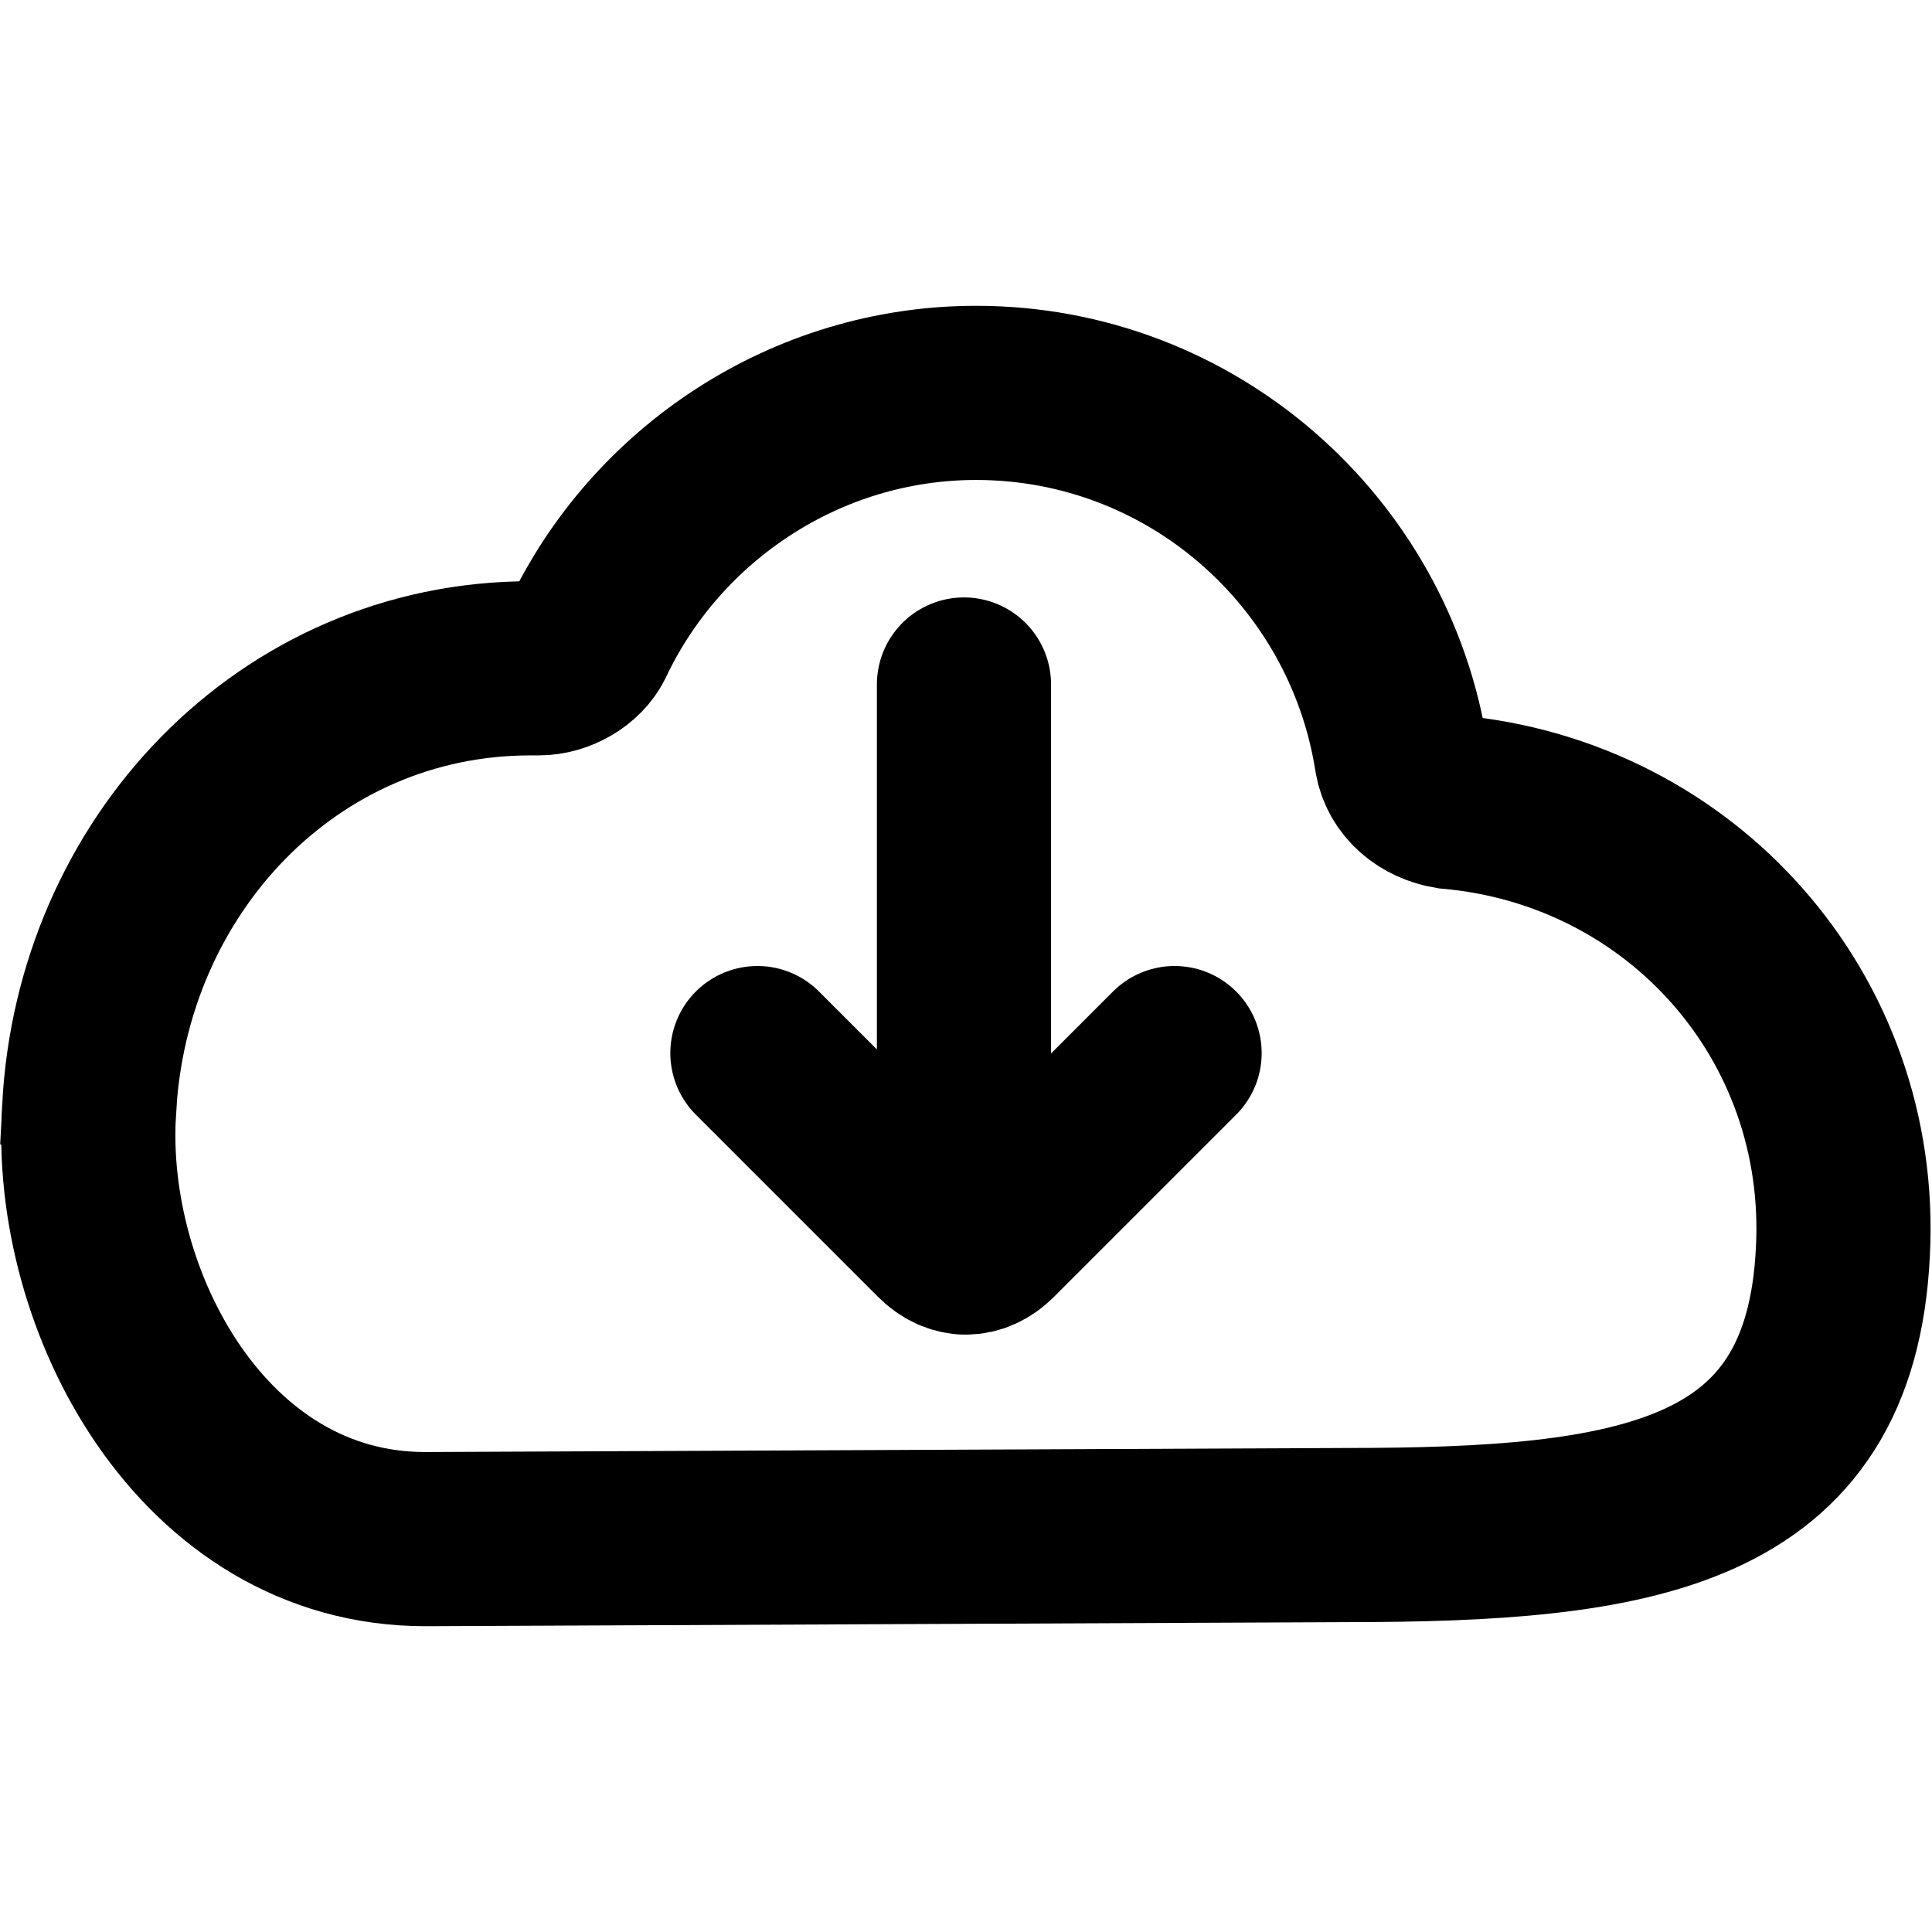 <?xml version="1.0" encoding="UTF-8"?>
<!DOCTYPE svg PUBLIC "-//W3C//DTD SVG 1.1//EN" "http://www.w3.org/Graphics/SVG/1.1/DTD/svg11.dtd">
<!-- Creator: CorelDRAW 2020 (64-Bit) -->
<svg xmlns="http://www.w3.org/2000/svg" xml:space="preserve" width="69px" height="69px" version="1.1" style="shape-rendering:geometricPrecision; text-rendering:geometricPrecision; image-rendering:optimizeQuality; fill-rule:evenodd; clip-rule:evenodd"
viewBox="0 0 477 477"
 xmlns:xlink="http://www.w3.org/1999/xlink"
 xmlns:xodm="http://www.corel.com/coreldraw/odm/2003">
 <defs>
  <style type="text/css">
   <![CDATA[
    .str0 {stroke:black;stroke-width:43;stroke-miterlimit:2.613}
    .str1 {stroke:black;stroke-width:43;stroke-linecap:round;stroke-miterlimit:2.613}
    .fil0 {fill:none}
   ]]>
  </style>
 </defs>
 <g id="Capa_x0020_1">
  <path class="fil0 str0" d="M22 274c3,-60 49,-109 109,-109 1,0 1,0 2,0 5,0 10,-3 12,-7 17,-36 54,-61 96,-61 53,0 97,39 105,90 1,6 6,10 12,11 57,5 100,53 97,111 -3,63 -51,70 -123,70l-227 1c-55,0 -86,-59 -83,-106zm236 106c0,-1 -1,-1 -1,-2"/>
  <path class="fil0 str1" d="M187 260l45 45c4,4 9,4 13,0l45 -45m-52 -91l0 139"/>
  <rect class="fil0" width="477" height="477"/>
 </g>
</svg>
